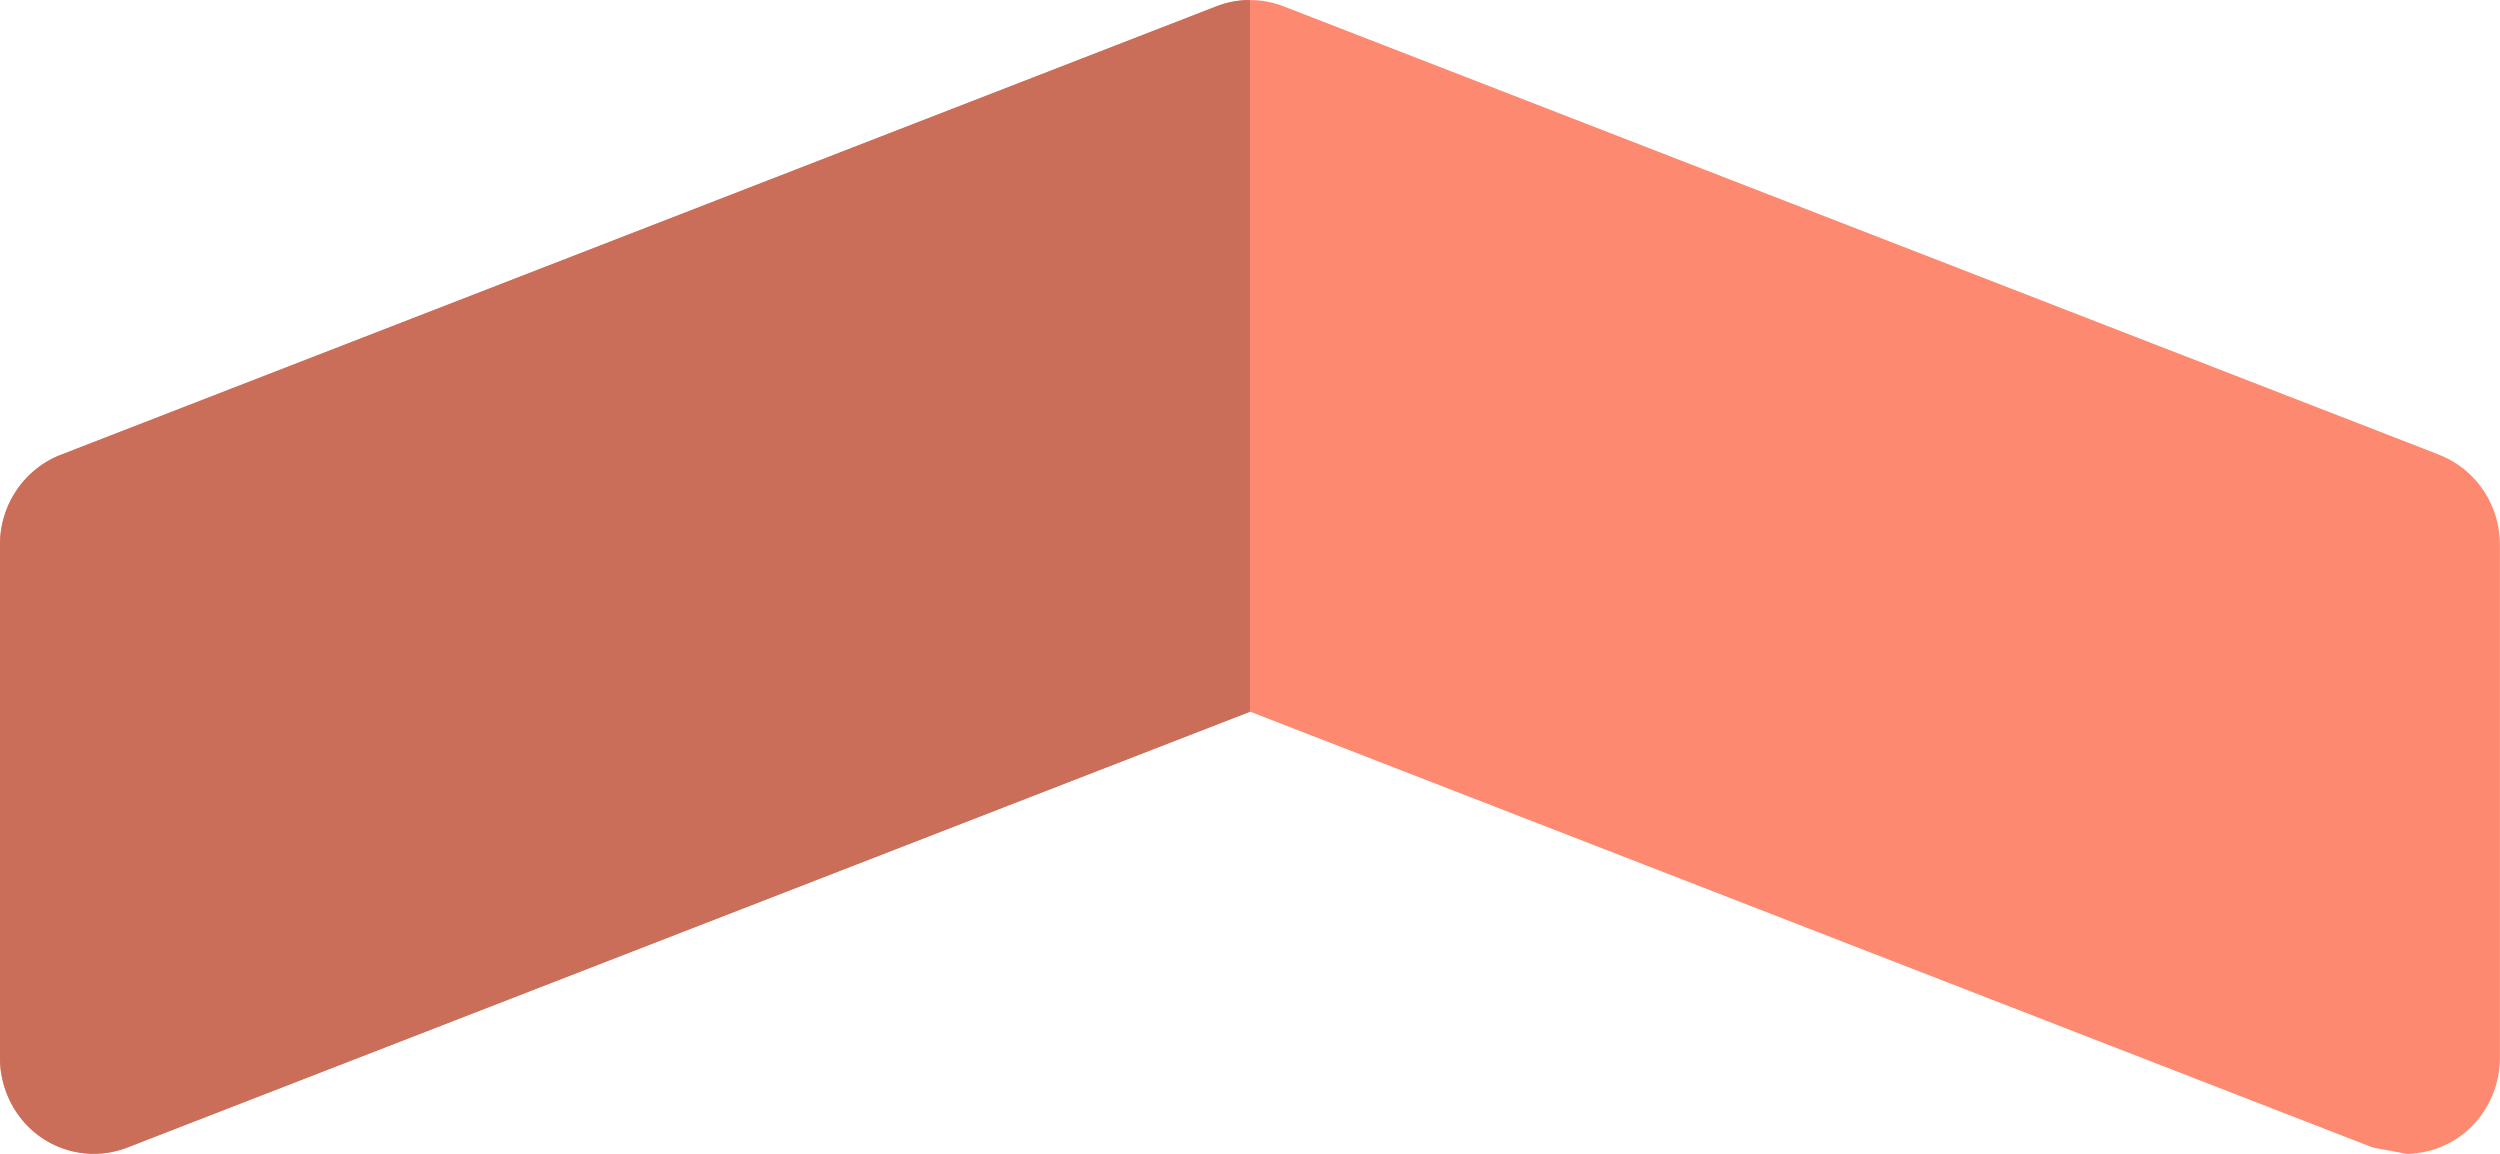 <svg xmlns="http://www.w3.org/2000/svg" width="26" height="12" viewBox="0 0 26 12"><g><g><g><path fill="#fd8970" d="M25.37 4.73L13.347.065a.963.963 0 0 0-.69 0L.63 4.731a1 1 0 0 0-.63.936V11c0 .33.157.636.42.823a.958.958 0 0 0 .9.112L12.998 7.4l11.679 4.534.347.065c.195 0 .389-.06.555-.177.263-.187.42-.494.42-.823V5.667c0-.416-.25-.788-.63-.936z"/></g><g><path fill="#ca6e5a" d="M13 0a.969.969 0 0 0-.346.064L.63 4.731C.251 4.879 0 5.25 0 5.667V11c0 .33.157.636.42.823a.968.968 0 0 0 .9.113l11.679-4.533V0z"/></g></g></g></svg>